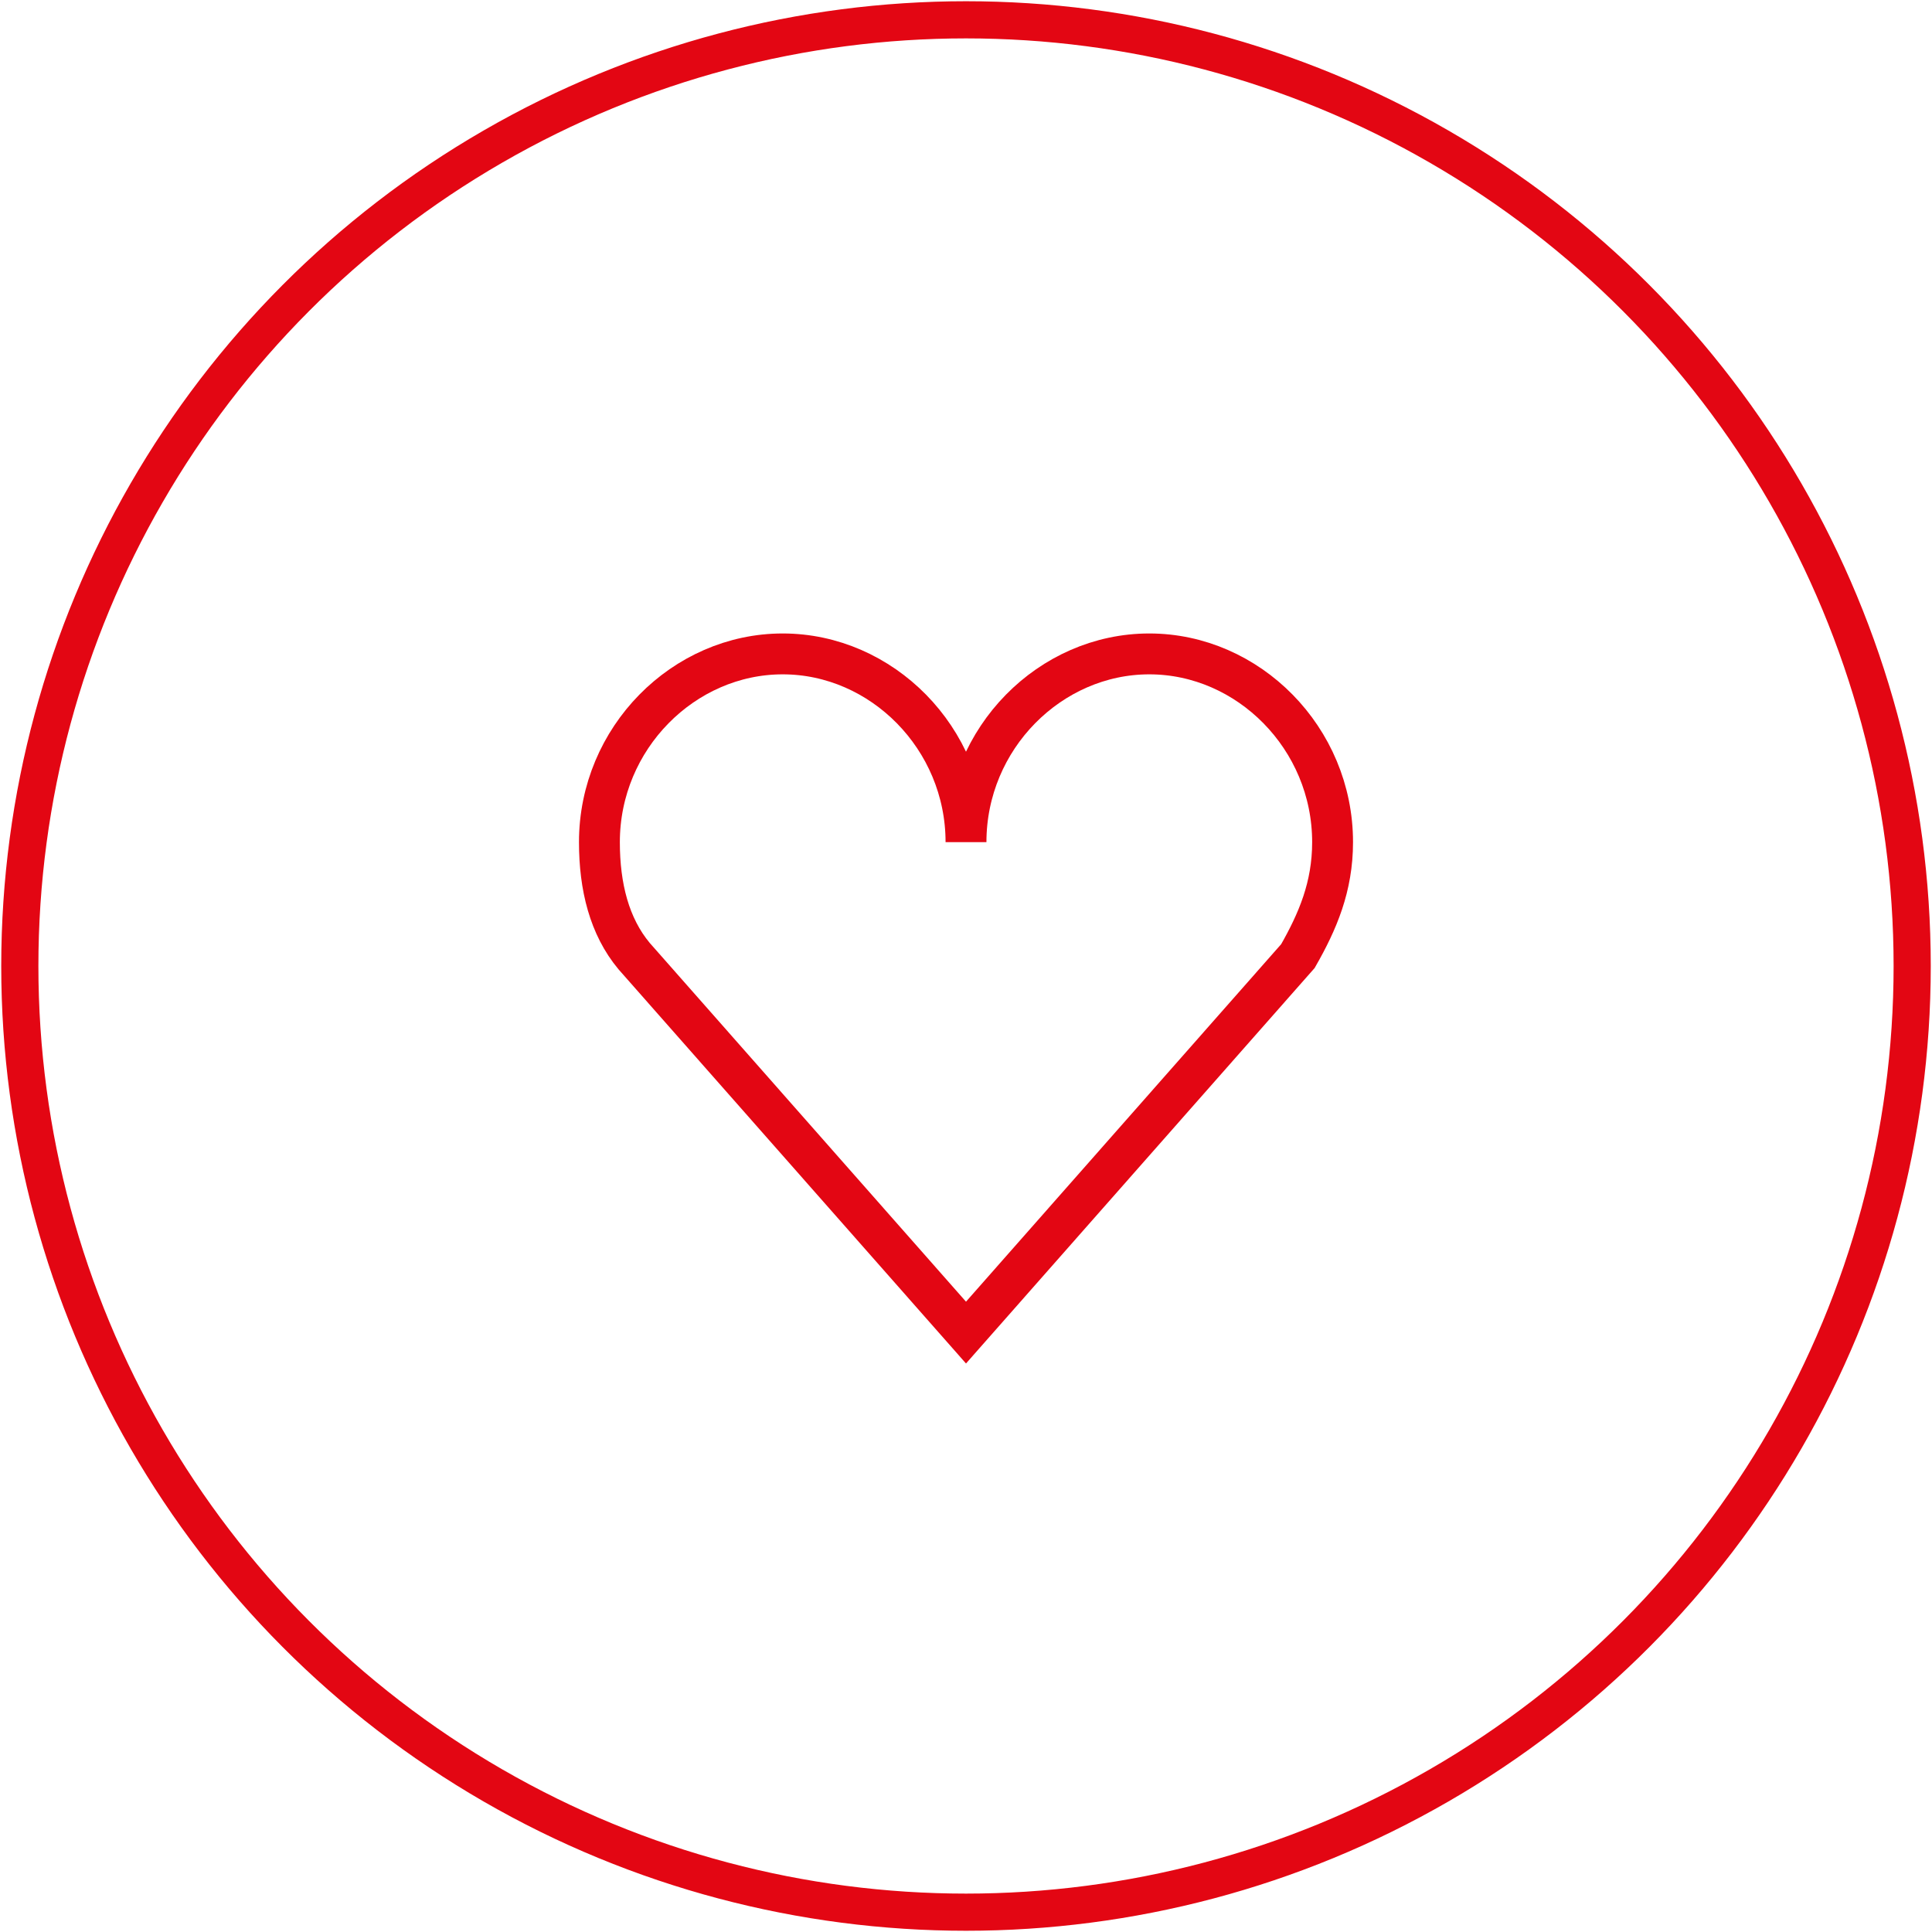 <?xml version="1.0" encoding="utf-8"?>
<!-- Generator: Adobe Illustrator 27.0.1, SVG Export Plug-In . SVG Version: 6.00 Build 0)  -->
<svg version="1.1" id="Ebene_1" xmlns="http://www.w3.org/2000/svg" xmlns:xlink="http://www.w3.org/1999/xlink" x="0px" y="0px"
	 viewBox="0 0 39 39" style="enable-background:new 0 0 39 39;" xml:space="preserve">
<style type="text/css">
	.st0{clip-path:url(#SVGID_00000121971933948749739510000009769101190038304665_);fill:none;stroke:#E30613;stroke-width:0.75;}
	.st1{clip-path:url(#SVGID_00000121971933948749739510000009769101190038304665_);fill:#E30613;}
	.st2{clip-path:url(#SVGID_00000172413308133735031690000004950361566134550157_);fill:none;stroke:#E30613;stroke-width:0.75;}
	.st3{clip-path:url(#SVGID_00000172413308133735031690000004950361566134550157_);fill:#E30613;}
	.st4{clip-path:url(#SVGID_00000104681986419473093490000015933535921186434947_);fill:none;stroke:#E30613;stroke-width:0.75;}
	.st5{clip-path:url(#SVGID_00000104681986419473093490000015933535921186434947_);fill:none;stroke:#E30613;stroke-width:0.825;}
	.st6{clip-path:url(#SVGID_00000155110940746218305140000005574042694126194058_);fill:none;stroke:#E30613;stroke-width:0.75;}
	.st7{clip-path:url(#SVGID_00000155110940746218305140000005574042694126194058_);fill:#E30613;}
</style>
<g>
	<defs>
		<rect id="SVGID_00000055694099808378231530000005392795703870237319_" width="39" height="39"/>
	</defs>
	<clipPath id="SVGID_00000139261965281875150200000000548880663350318268_">
		<use xlink:href="#SVGID_00000055694099808378231530000005392795703870237319_"  style="overflow:visible;"/>
	</clipPath>
	
		<circle style="clip-path:url(#SVGID_00000139261965281875150200000000548880663350318268_);fill:none;stroke:#E30613;stroke-width:0.75;" cx="19.5" cy="19.5" r="19.1"/>
	
		<path style="clip-path:url(#SVGID_00000139261965281875150200000000548880663350318268_);fill:none;stroke:#E30613;stroke-width:0.825;" d="
		M19.5,17 M26.9,17c0,0.9-0.3,1.6-0.7,2.3l0,0l-6.7,7.6l-6.7-7.6c-0.5-0.6-0.7-1.4-0.7-2.3c0-2.1,1.7-3.8,3.7-3.8s3.7,1.7,3.7,3.8
		c0-2.1,1.7-3.8,3.7-3.8C25.2,13.2,26.9,14.9,26.9,17z"/>
</g>
</svg>
